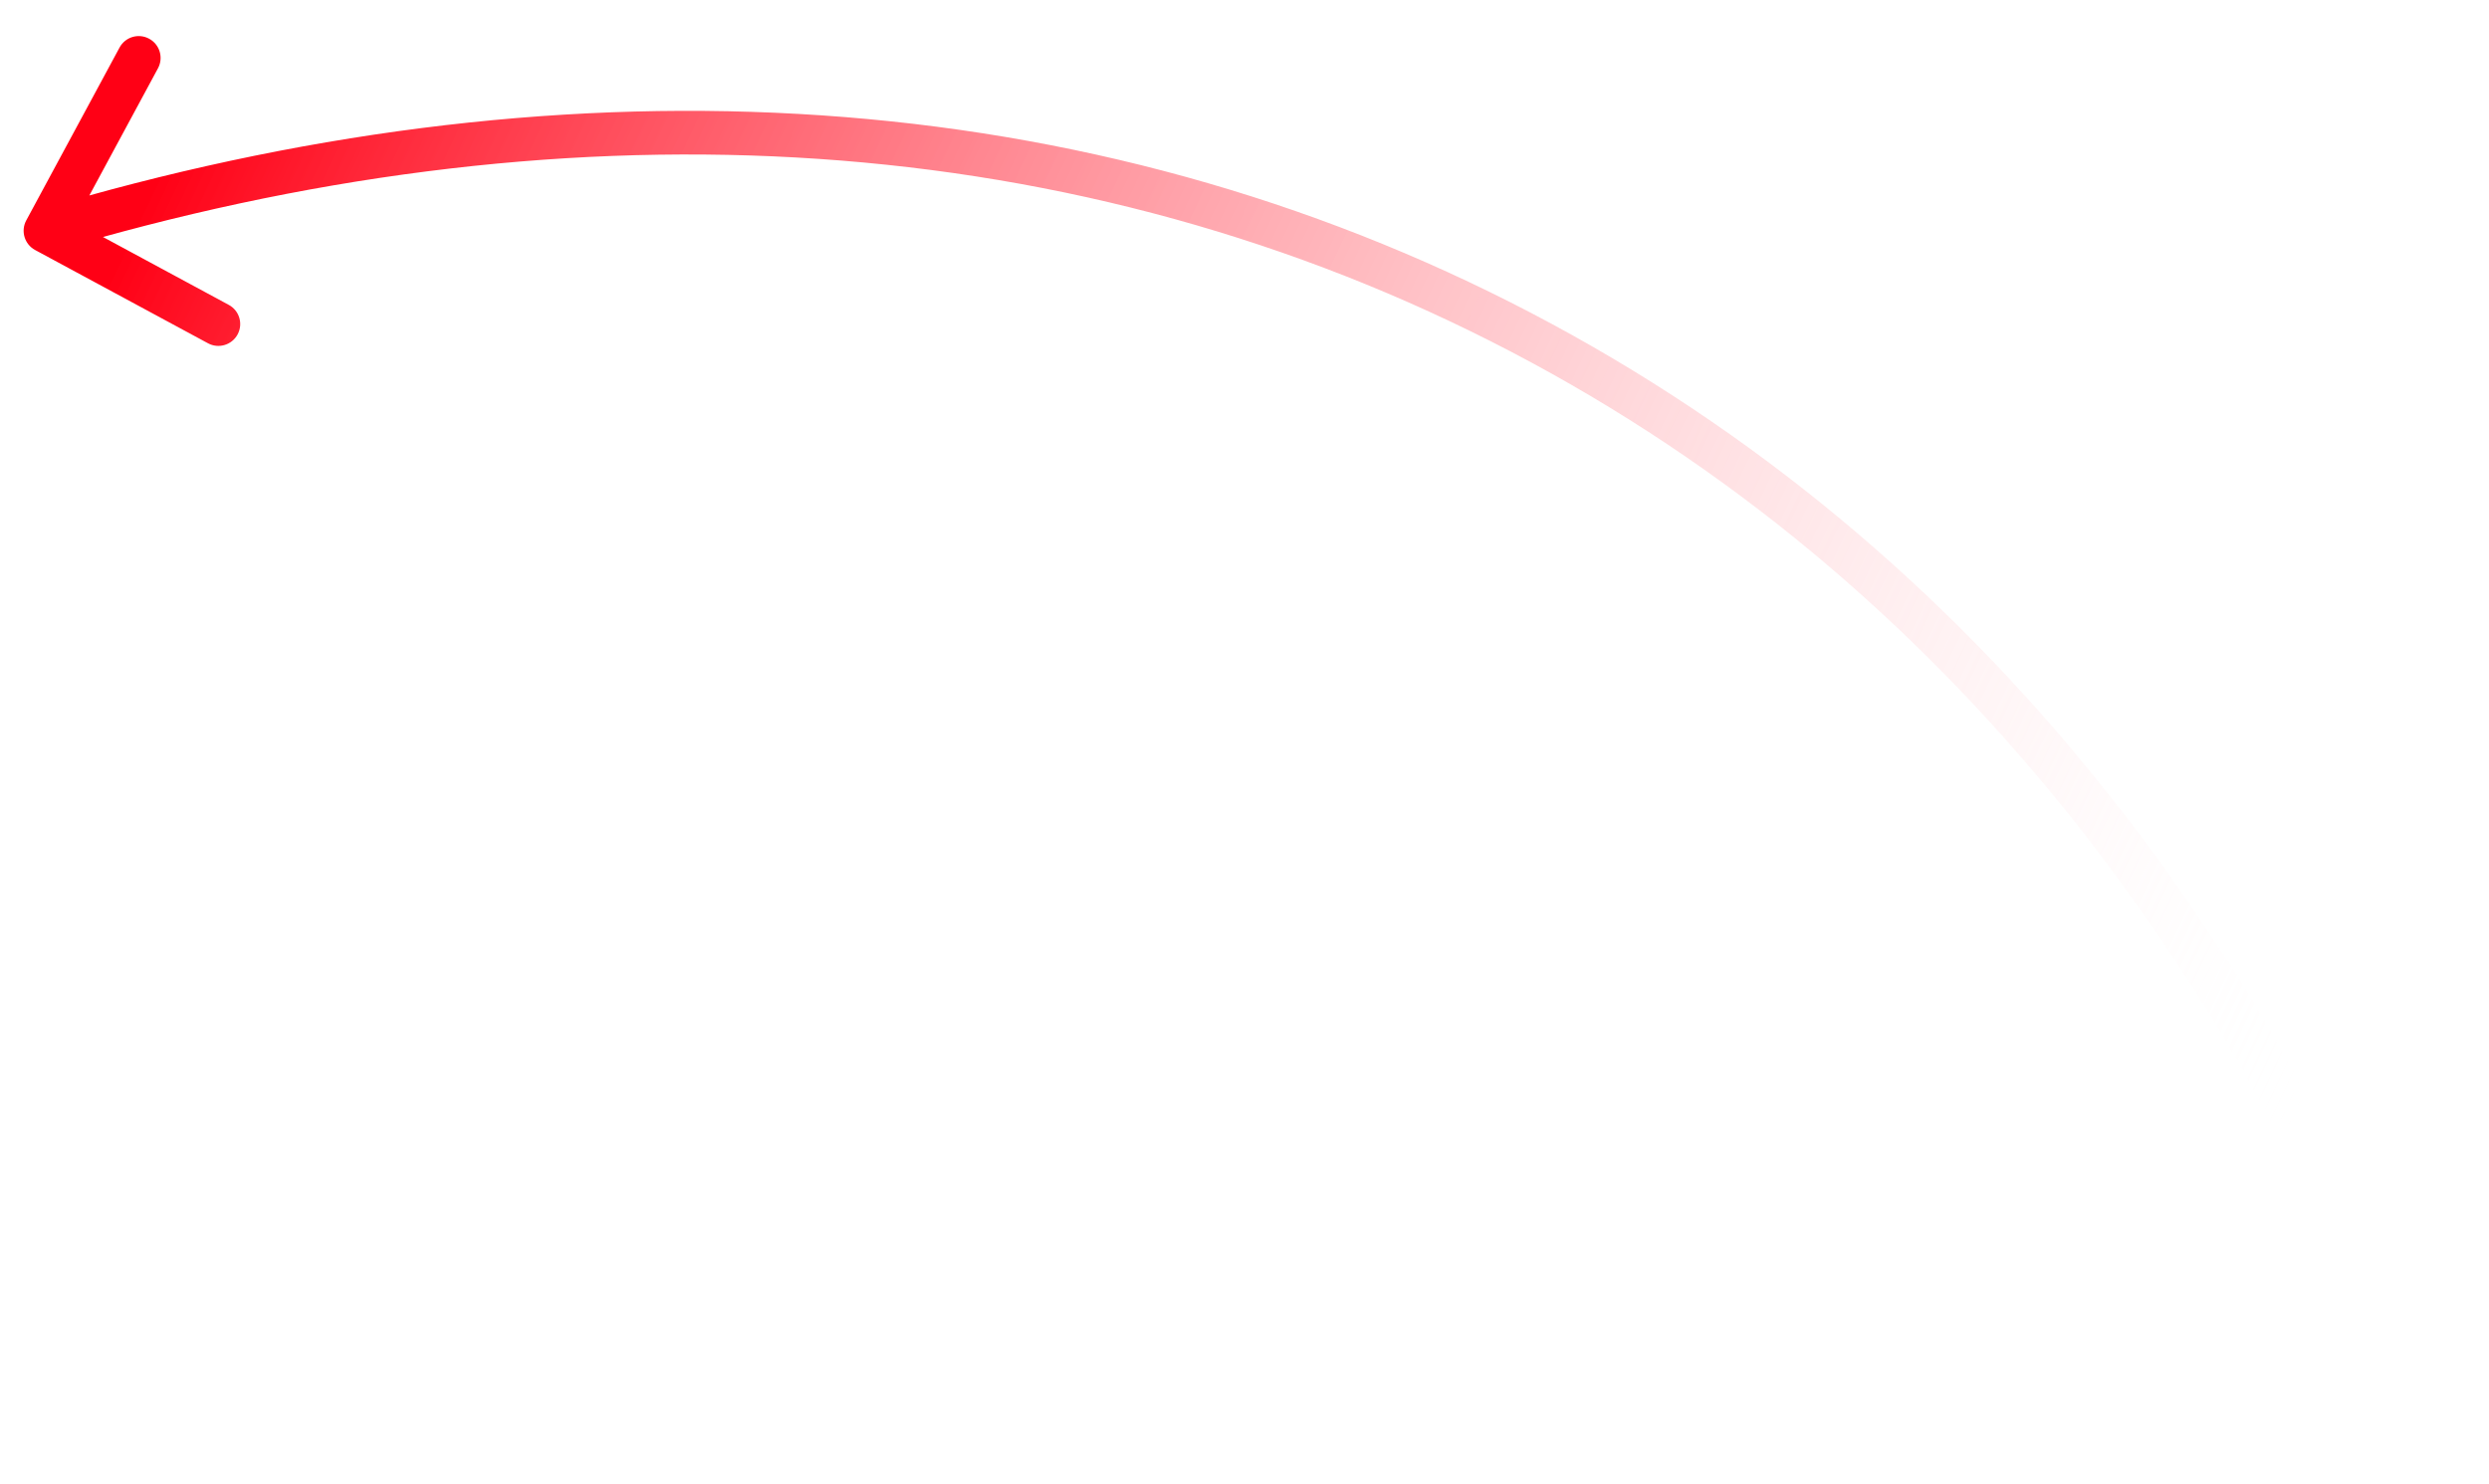 <?xml version="1.0" encoding="UTF-8"?> <svg xmlns="http://www.w3.org/2000/svg" width="57" height="34" viewBox="0 0 57 34" fill="none"> <g clip-path="url(#clip0_307_277)"> <path d="M0.601 5.049C0.47 5.292 0.561 5.596 0.804 5.727L4.764 7.864C5.007 7.995 5.31 7.904 5.441 7.661C5.572 7.418 5.482 7.115 5.239 6.984L1.719 5.084L3.618 1.564C3.749 1.321 3.658 1.018 3.415 0.887C3.172 0.755 2.869 0.846 2.738 1.089L0.601 5.049ZM1.184 5.766C12.68 2.328 24.149 2.764 34.14 7.818L34.592 6.926C24.332 1.736 12.591 1.311 0.898 4.808L1.184 5.766ZM34.14 7.818C44.131 12.872 51.278 21.853 55.32 33.15L56.261 32.813C52.15 21.322 44.851 12.116 34.592 6.926L34.14 7.818Z" fill="url(#paint0_linear_307_277)"></path> </g> <defs> <linearGradient id="paint0_linear_307_277" x1="4.199" y1="2.738" x2="52.774" y2="25.731" gradientUnits="userSpaceOnUse"> <stop stop-color="#FF0015"></stop> <stop offset="1" stop-color="white" stop-opacity="0"></stop> </linearGradient> <clipPath id="clip0_307_277"> <rect width="57" height="34" fill="white"></rect> </clipPath> </defs> </svg> 